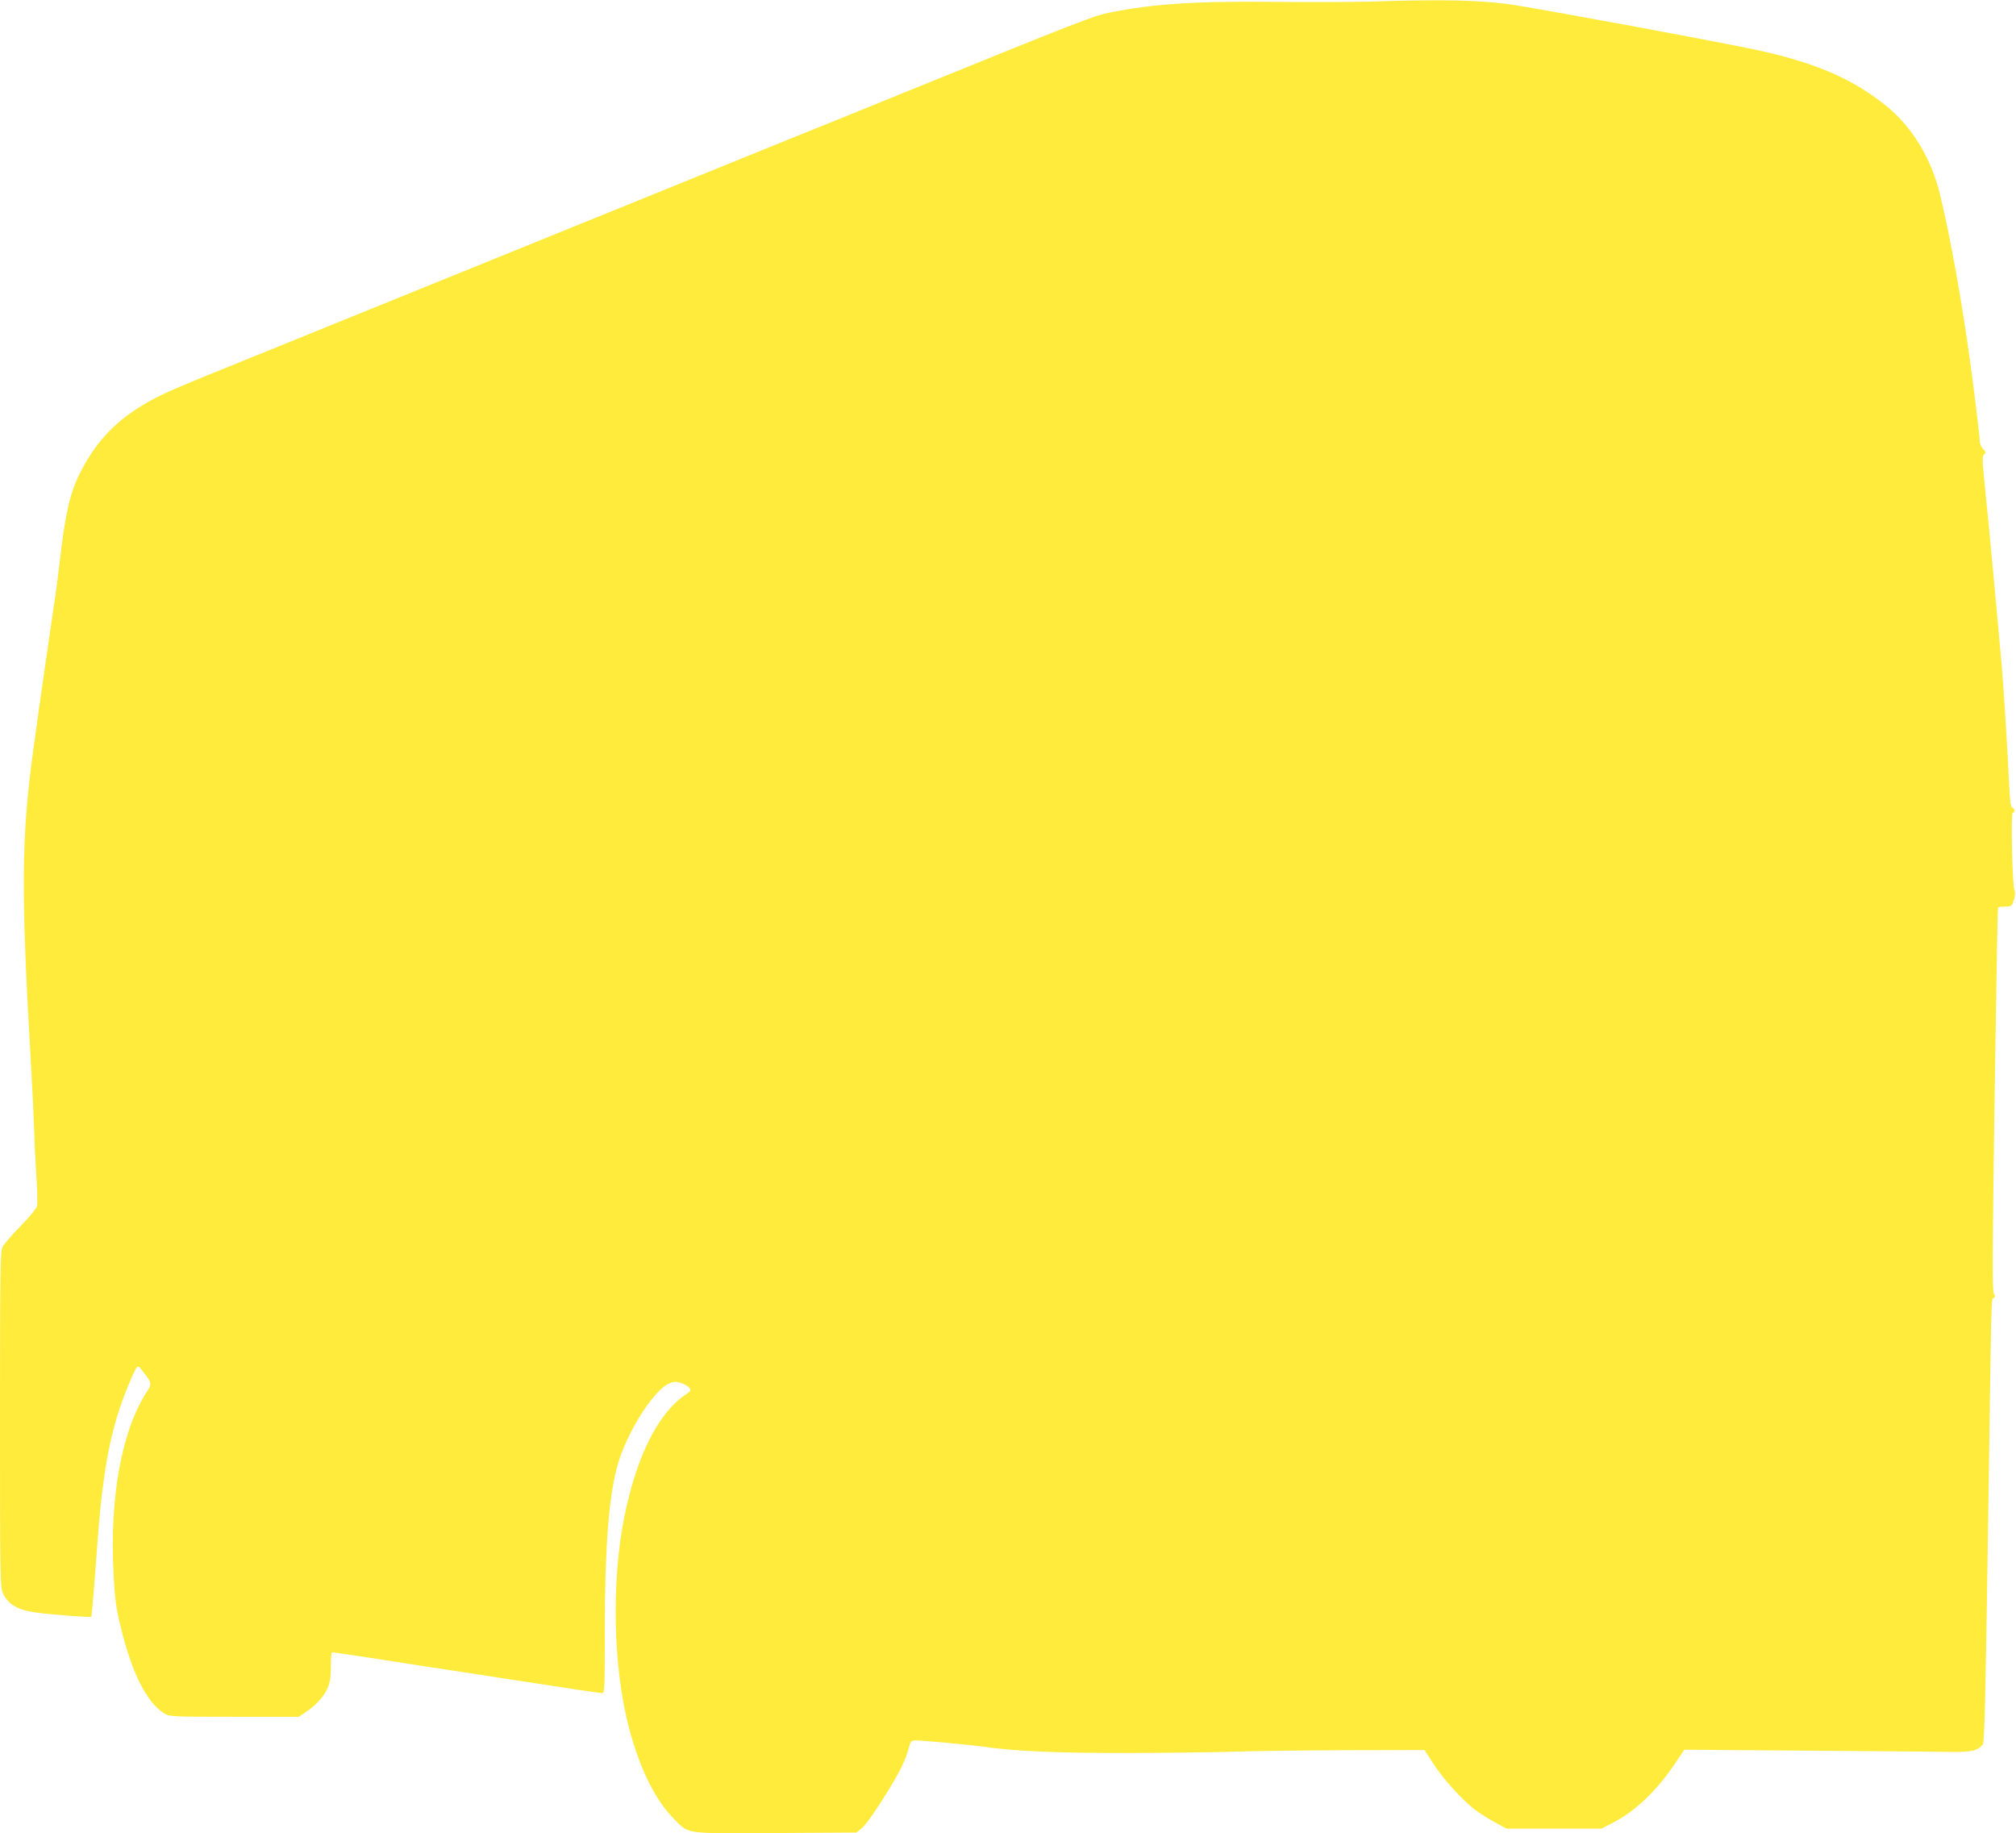<?xml version="1.0" standalone="no"?>
<!DOCTYPE svg PUBLIC "-//W3C//DTD SVG 20010904//EN"
 "http://www.w3.org/TR/2001/REC-SVG-20010904/DTD/svg10.dtd">
<svg version="1.0" xmlns="http://www.w3.org/2000/svg"
 width="1280pt" height="1164pt" viewBox="0 0 1280 1164"
 preserveAspectRatio="xMidYMid meet">
<g transform="translate(0,1164) scale(0.1,-0.1)"
fill="#ffeb3b" stroke="none">
<path d="M8700 11630 c-107 -3 -373 -4 -590 -2 -514 6 -790 -12 -1070 -69 -97
-20 -185 -54 -1295 -505 -253 -103 -590 -240 -750 -304 -159 -65 -456 -185
-660 -268 -1305 -530 -1720 -698 -2210 -897 -879 -356 -923 -374 -1033 -422
-292 -128 -461 -281 -585 -528 -63 -126 -92 -253 -127 -555 -11 -96 -29 -231
-40 -300 -20 -131 -97 -665 -129 -905 -75 -543 -78 -890 -17 -1945 8 -140 18
-331 21 -425 3 -93 10 -243 16 -332 6 -89 8 -175 4 -190 -3 -15 -49 -71 -105
-128 -54 -55 -105 -114 -114 -132 -14 -29 -16 -136 -16 -1095 0 -1013 1 -1065
19 -1104 33 -72 94 -107 218 -123 104 -14 336 -31 342 -26 4 5 14 124 41 485
34 460 85 721 195 985 20 49 42 97 49 107 13 18 15 17 43 -19 55 -70 58 -80
30 -122 -163 -246 -242 -674 -216 -1162 8 -160 16 -216 44 -333 71 -296 166
-486 279 -555 32 -20 47 -21 443 -21 l410 0 39 26 c87 58 141 125 158 199 4
16 7 65 7 107 0 43 3 78 8 78 5 0 111 -16 237 -35 126 -20 285 -44 354 -55 69
-10 345 -53 614 -94 270 -42 498 -76 508 -76 17 0 18 21 18 383 0 518 23 840
75 1043 53 208 225 489 331 539 30 14 43 15 74 6 20 -6 45 -19 54 -30 17 -18
16 -20 -26 -49 -171 -118 -306 -389 -383 -768 -85 -417 -72 -971 31 -1354 70
-259 166 -451 285 -570 96 -96 56 -91 643 -88 l514 3 36 30 c36 30 164 225
237 360 21 39 46 98 55 133 16 59 18 62 48 62 47 0 342 -28 423 -39 206 -30
468 -41 928 -41 259 1 567 5 685 9 118 4 436 8 705 9 l490 1 55 -86 c61 -95
181 -228 262 -291 29 -22 87 -59 128 -81 l75 -41 301 0 302 0 70 36 c146 75
283 206 400 382 l56 83 795 -6 c438 -3 848 -7 911 -8 118 -1 157 8 189 47 11
13 17 277 32 1274 24 1652 21 1551 37 1561 11 7 12 12 1 29 -10 16 -9 252 5
1233 10 668 19 1216 22 1218 2 2 23 5 46 5 41 1 42 2 55 45 7 26 9 49 4 55
-14 17 -25 496 -12 496 16 0 14 27 -3 33 -10 4 -15 42 -20 154 -9 199 -34 602
-46 738 -21 232 -31 347 -50 550 -11 116 -25 260 -30 320 -6 61 -19 191 -29
290 -16 159 -16 181 -3 191 13 9 12 14 -6 32 -12 12 -22 34 -22 50 0 25 -35
318 -60 497 -54 394 -125 789 -191 1065 -56 234 -179 436 -346 570 -221 178
-470 282 -873 364 -327 66 -1171 222 -1460 270 -211 35 -448 42 -940 26z"/>
</g>
</svg>
